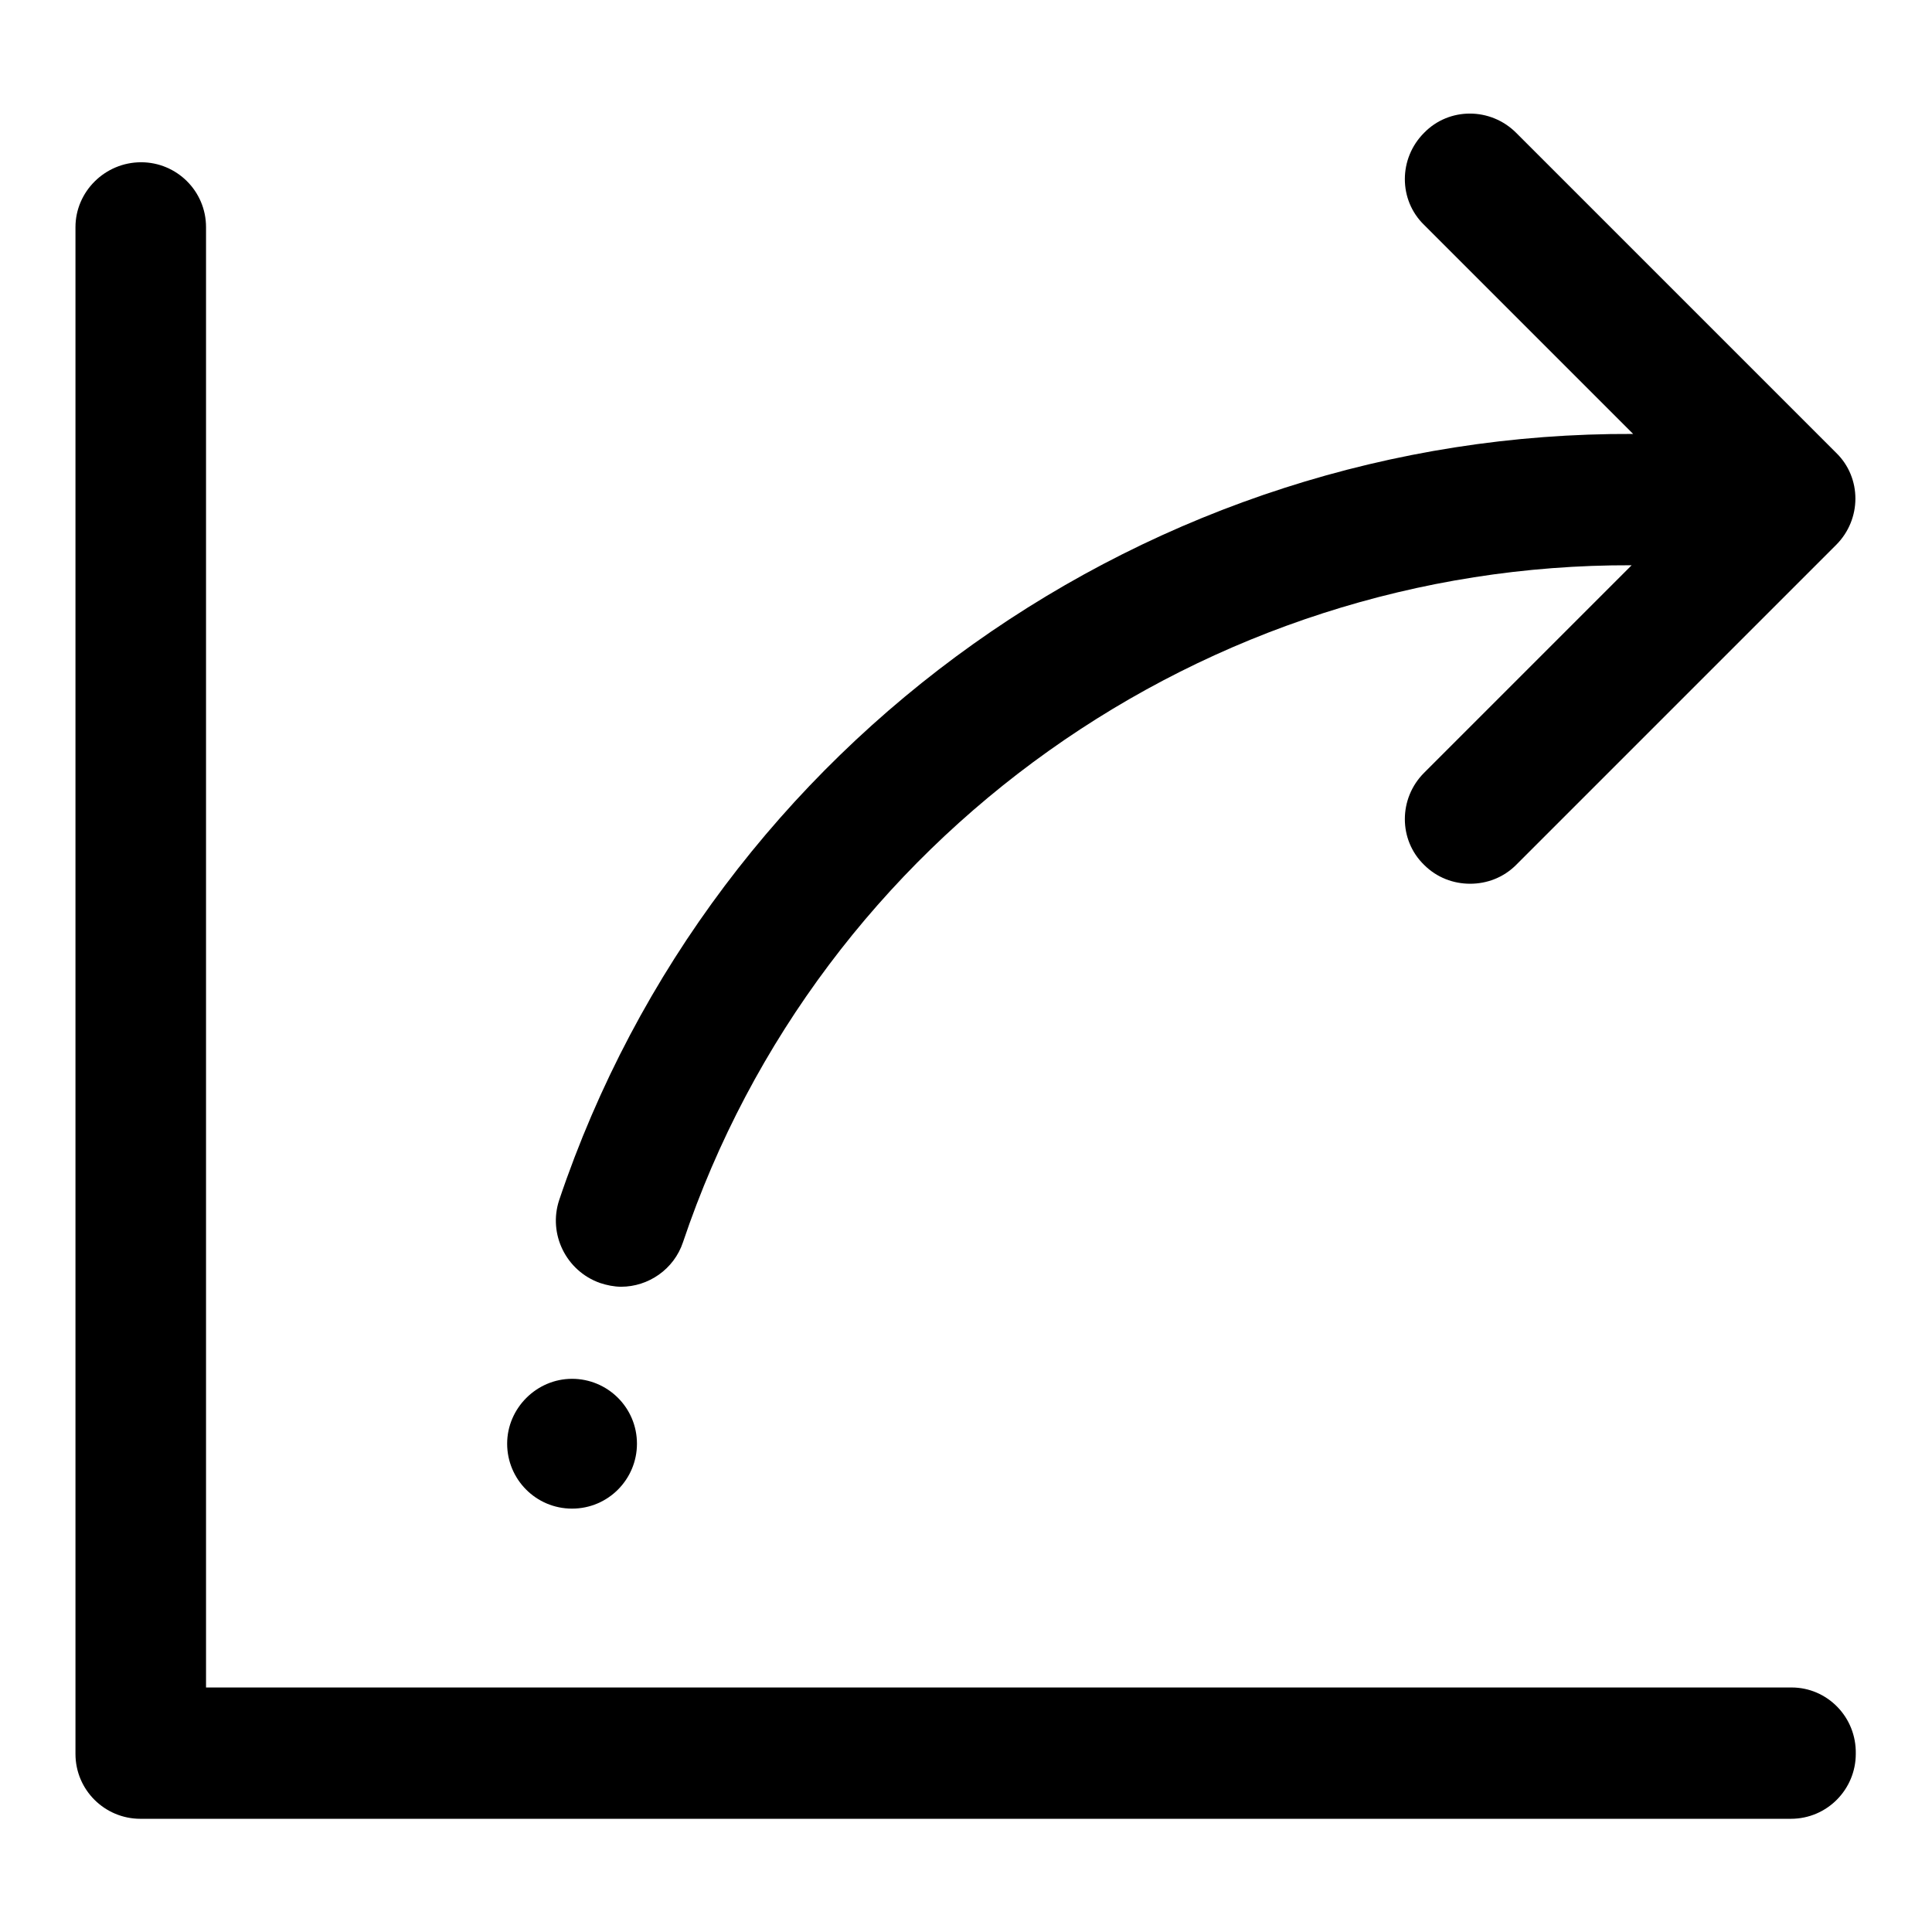 <?xml version="1.0" encoding="utf-8"?>
<!-- Svg Vector Icons : http://www.onlinewebfonts.com/icon -->
<!DOCTYPE svg PUBLIC "-//W3C//DTD SVG 1.1//EN" "http://www.w3.org/Graphics/SVG/1.1/DTD/svg11.dtd">
<svg version="1.1" xmlns="http://www.w3.org/2000/svg" xmlns:xlink="http://www.w3.org/1999/xlink" x="0px" y="0px" viewBox="0 0 256 256" enable-background="new 0 0 256 256" xml:space="preserve">
<g><g><path fill="#000000" d="M237.4,223.6H27.3V30.1c0-4.8-3.9-8.6-8.6-8.6c-4.8,0-8.7,3.9-8.7,8.6v202.3c0,4.8,3.9,8.6,8.6,8.6h218.7c4.8,0,8.6-3.9,8.6-8.6C246,227.5,242.1,223.6,237.4,223.6z"/><path fill="#000000" d="M79.5,170c0.9,0.3,1.9,0.5,2.8,0.5c3.6,0,7-2.3,8.2-5.9c18.1-53.8,69.2-89.9,125.7-89.7l-27.5,27.5c-3.4,3.4-3.4,8.9,0,12.2c1.7,1.7,3.9,2.5,6.1,2.5c2.2,0,4.4-0.8,6.1-2.5l42.4-42.4c3.4-3.4,3.4-8.9,0-12.2l-42.4-42.4c-3.4-3.4-8.9-3.4-12.2,0c-3.4,3.4-3.4,8.9,0,12.2l27.7,27.7C152.6,57.2,94.6,98.1,74.1,159C72.6,163.5,75,168.4,79.5,170z"/><path fill="#000000" d="M75.8,199.9c4.8,0,8.6-3.9,8.6-8.6c0-4.8-3.9-8.6-8.6-8.6s-8.6,3.9-8.6,8.6C67.2,196,71,199.9,75.8,199.9z"/></g></g>
</svg>